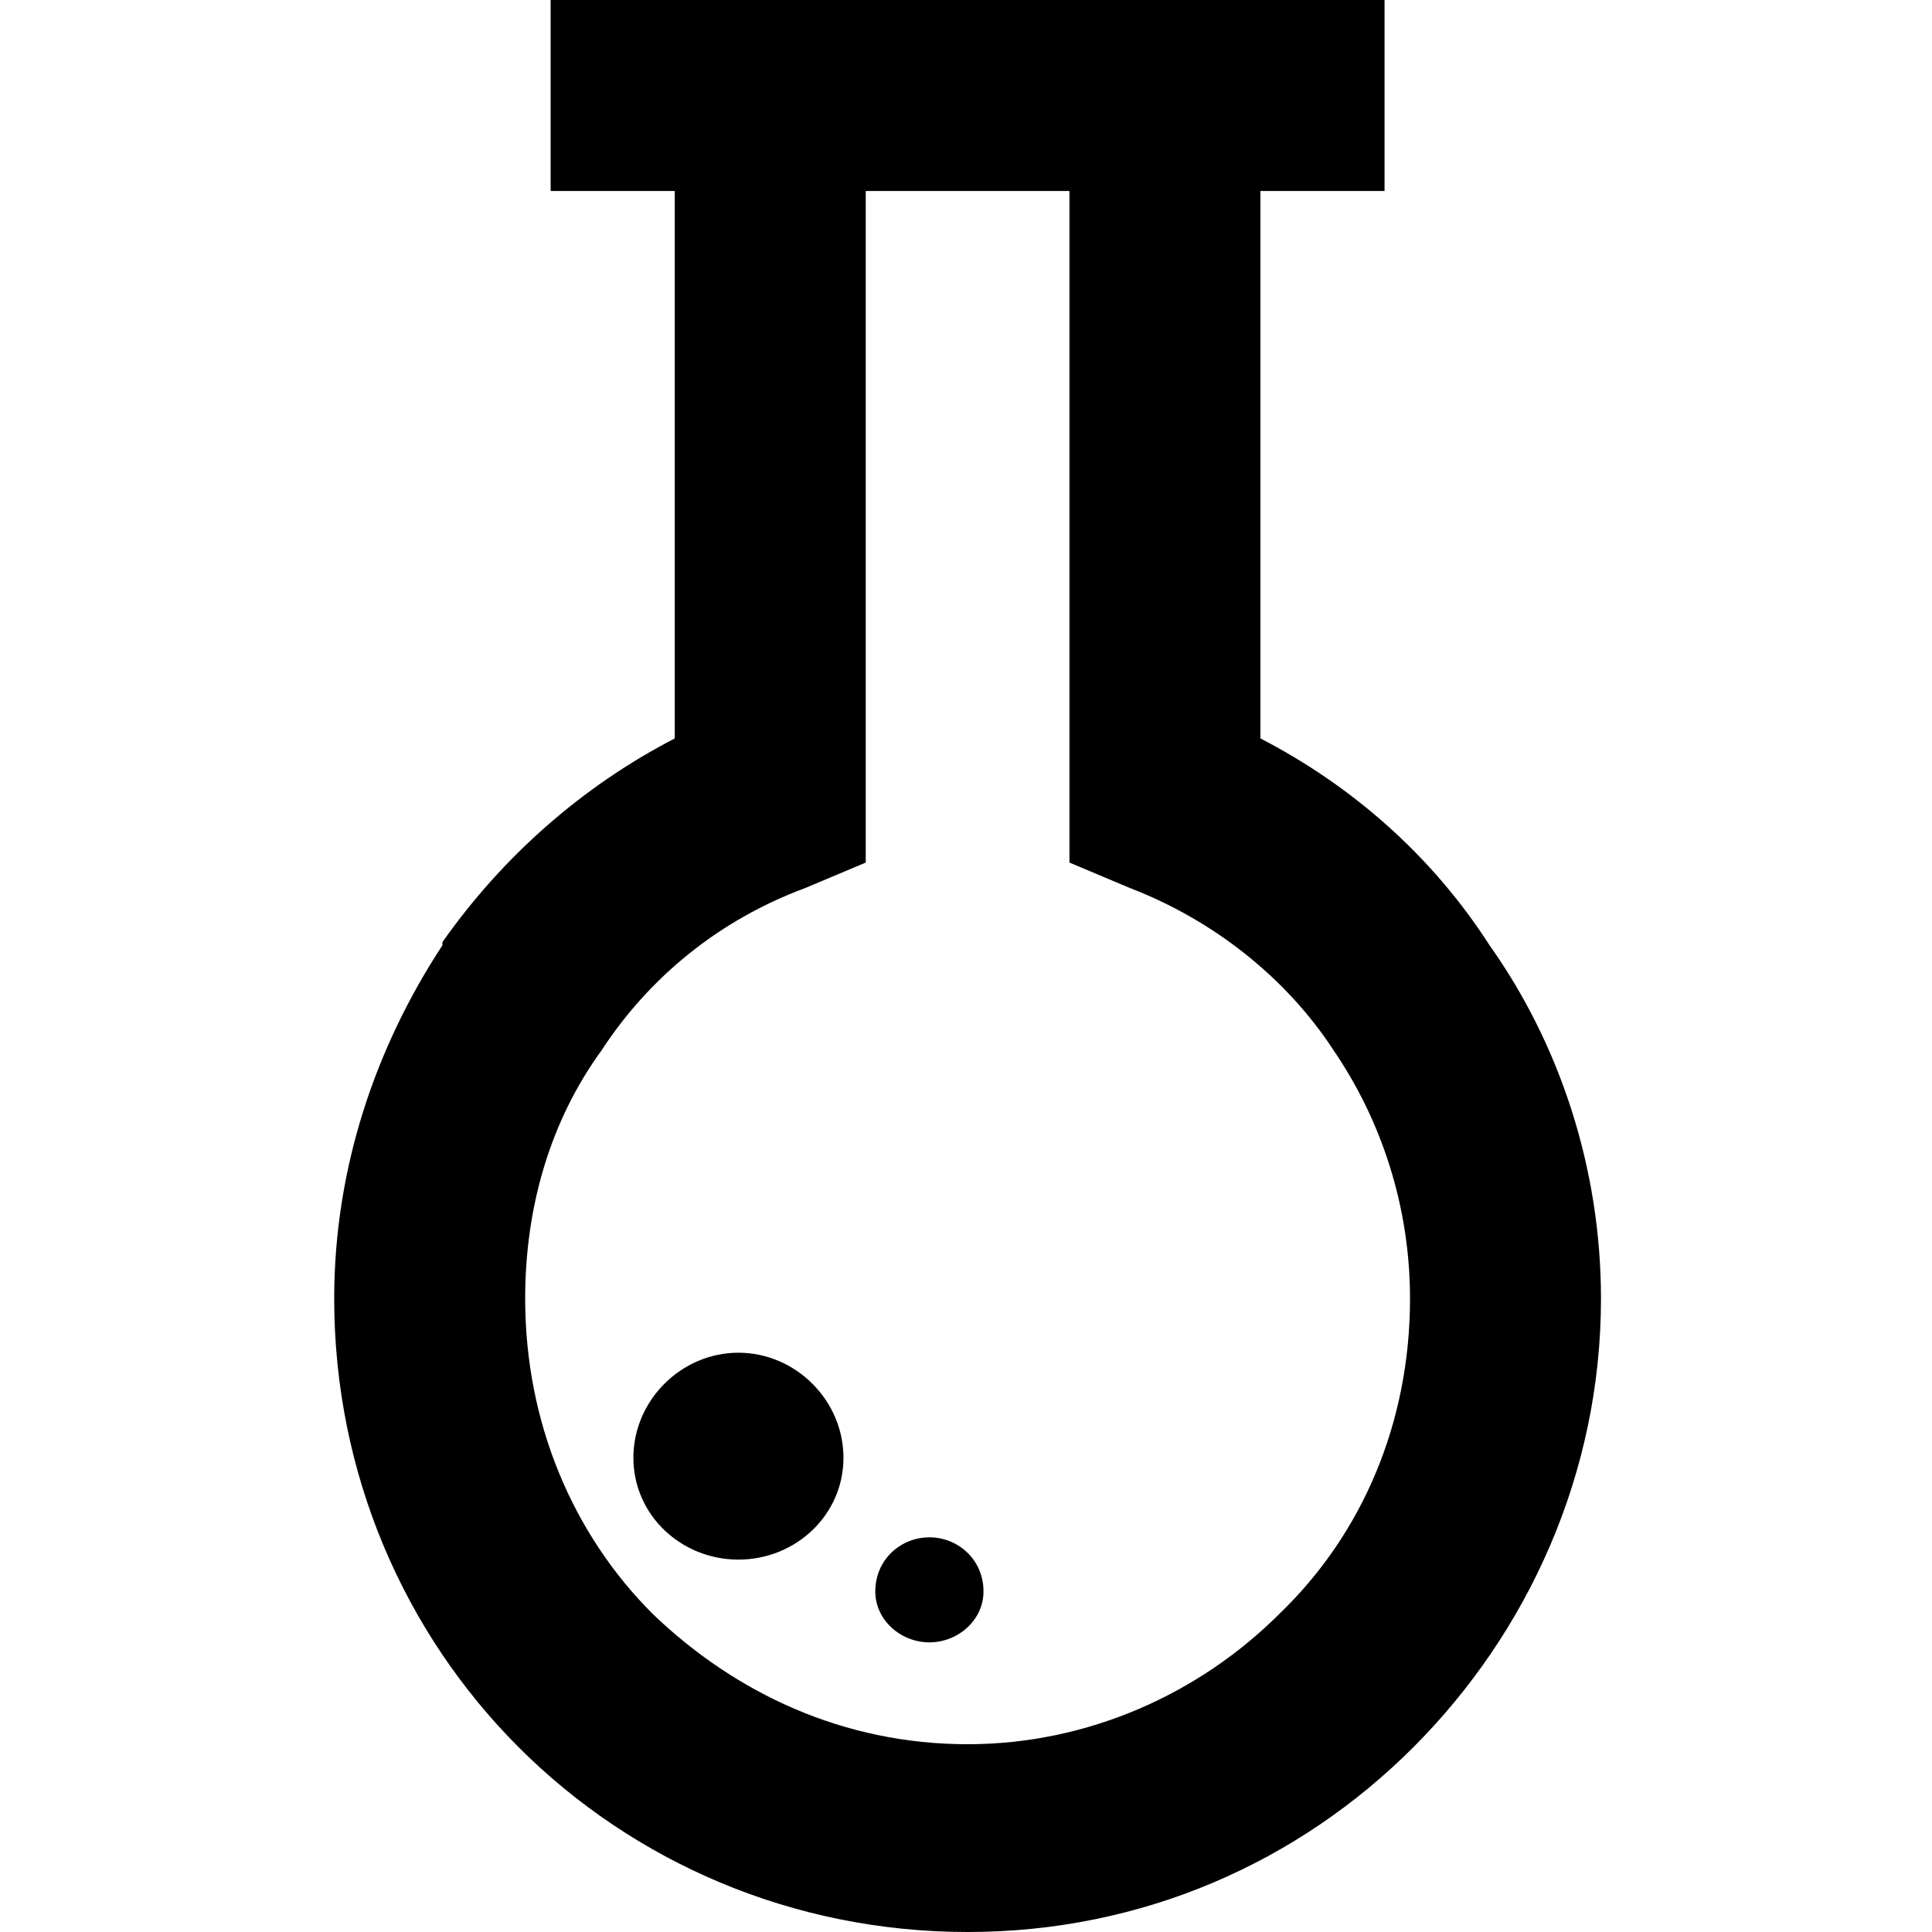 <?xml version="1.0" ?>
<!DOCTYPE svg  PUBLIC '-//W3C//DTD SVG 1.1//EN'  'http://www.w3.org/Graphics/SVG/1.1/DTD/svg11.dtd'>
<!-- Uploaded to: SVG Repo, www.svgrepo.com, Generator: SVG Repo Mixer Tools -->
<svg fill="#000000" width="800px" height="800px" viewBox="-1.05 0 6.07 6.07" style="shape-rendering:geometricPrecision; text-rendering:geometricPrecision; image-rendering:optimizeQuality; fill-rule:evenodd; clip-rule:evenodd" version="1.1" xml:space="preserve" xmlns="http://www.w3.org/2000/svg" xmlns:xlink="http://www.w3.org/1999/xlink">
<defs>
<style type="text/css">
   <![CDATA[
    .fil0 {fill:black;fill-rule:nonzero}
   ]]>
  </style>
</defs>
<g id="Layer_x0020_1">
<path class="fil0" d="M2.91 0.6l0 1.72c0.29,0.15 0.54,0.37 0.72,0.65 0.22,0.31 0.35,0.7 0.35,1.11 0,0.55 -0.23,1.05 -0.59,1.41 -0.36,0.36 -0.85,0.58 -1.4,0.58 -0.55,0 -1.05,-0.22 -1.41,-0.58 -0.36,-0.36 -0.58,-0.86 -0.58,-1.41 0,-0.41 0.13,-0.79 0.34,-1.11l0 -0.01c0.19,-0.27 0.44,-0.49 0.73,-0.64l0 -1.72 -0.39 0 0 -0.6 2.62 0 0 0.6 -0.39 0zm-1.04 4.23c0.09,0 0.17,0.07 0.17,0.17 0,0.09 -0.08,0.16 -0.17,0.16 -0.09,0 -0.17,-0.07 -0.17,-0.16 0,-0.1 0.08,-0.17 0.17,-0.17zm-0.6 -0.58c0.18,0 0.33,0.15 0.33,0.33 0,0.18 -0.15,0.32 -0.33,0.32 -0.18,0 -0.33,-0.14 -0.33,-0.32 0,-0.18 0.15,-0.33 0.33,-0.33zm0.4 -3.65l0 2.11 -0.19 0.08c-0.27,0.1 -0.49,0.28 -0.64,0.51 -0.16,0.22 -0.24,0.49 -0.24,0.78 0,0.39 0.15,0.74 0.4,0.99 0.26,0.25 0.6,0.41 0.99,0.41 0.38,0 0.73,-0.16 0.98,-0.41 0.26,-0.25 0.41,-0.6 0.41,-0.99 0,-0.29 -0.09,-0.56 -0.24,-0.78l0 0c-0.15,-0.23 -0.38,-0.41 -0.64,-0.51l-0.19 -0.08 0 -2.11 -0.64 0z"/>
</g>
</svg>